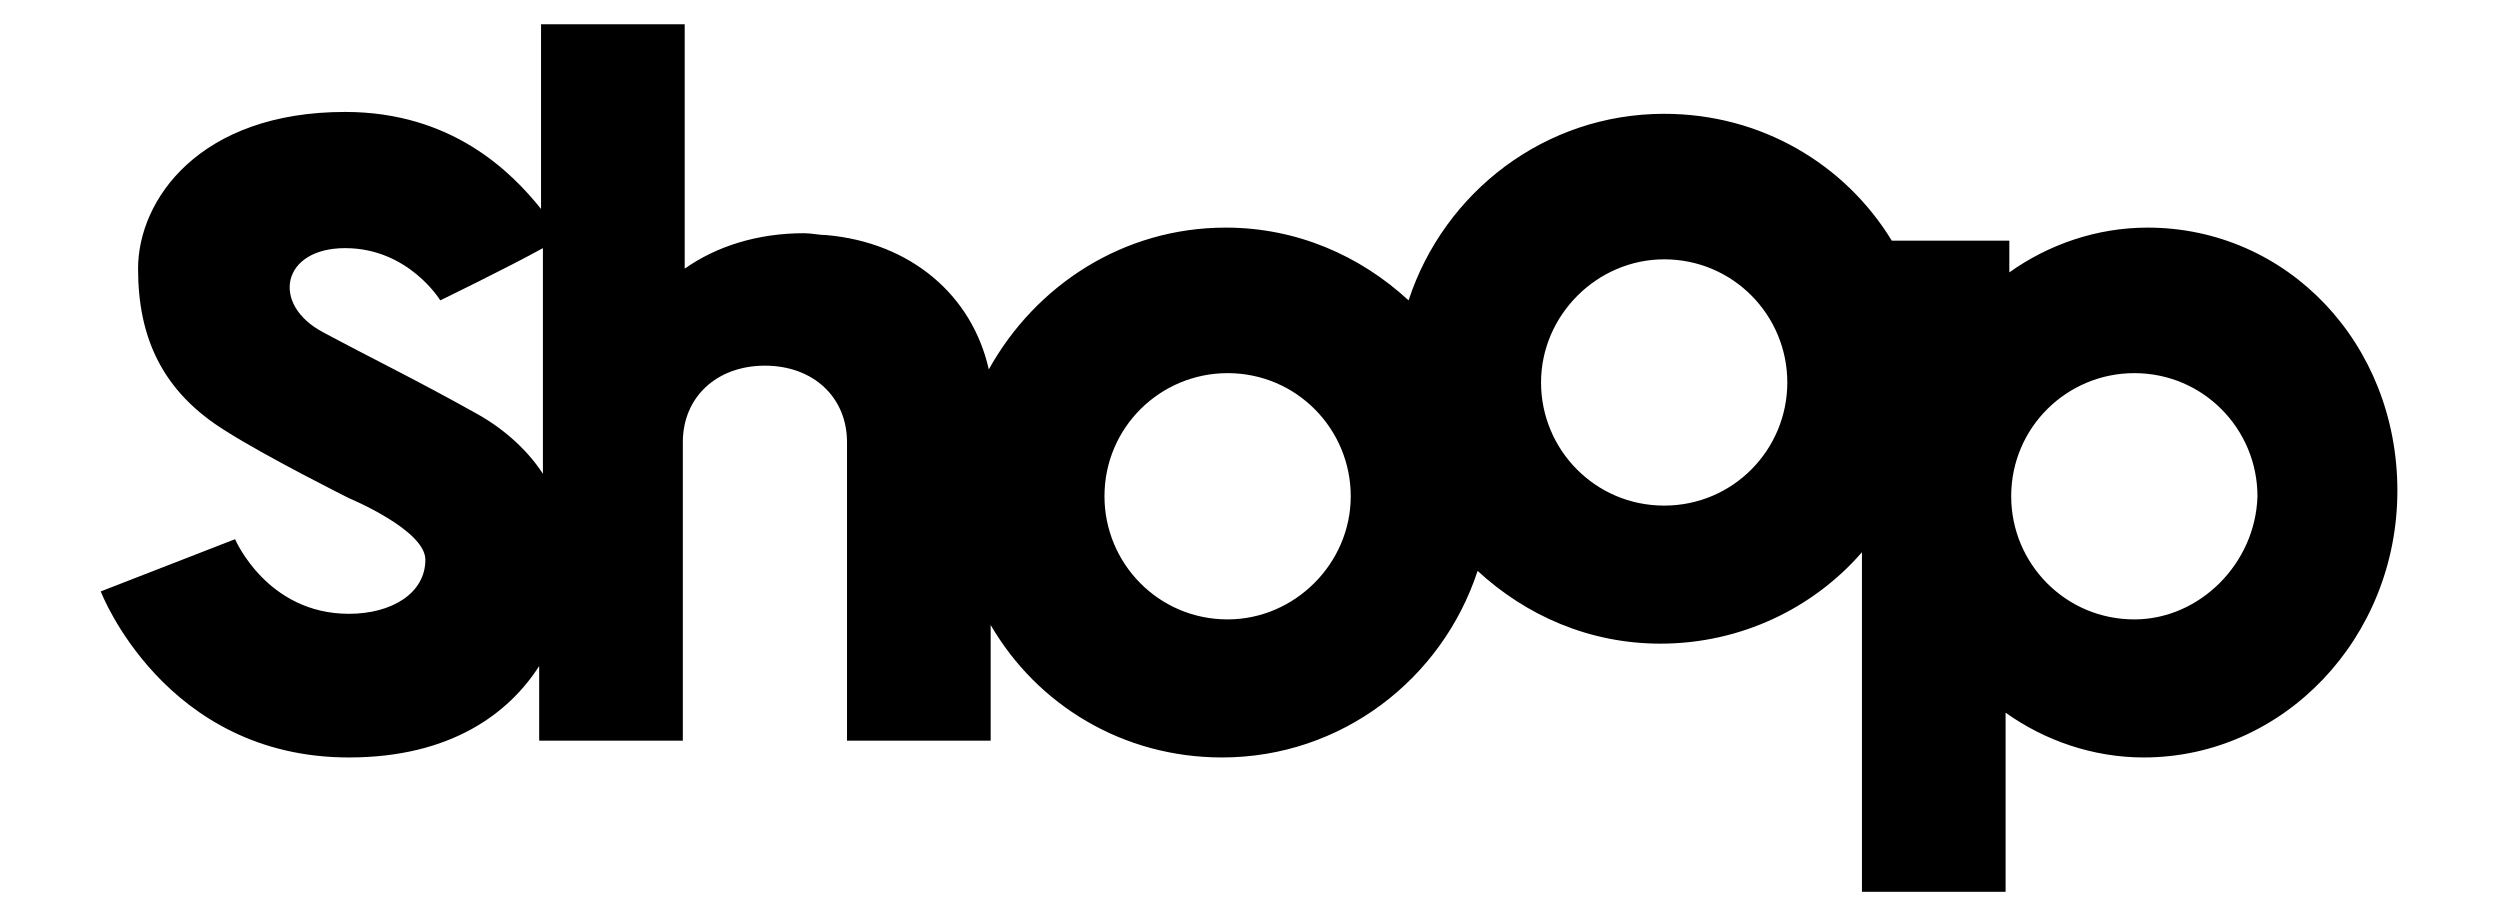 <svg viewBox="0 0 134 49" xmlns="http://www.w3.org/2000/svg" fit="" height="100%" width="100%" preserveAspectRatio="xMidYMid meet" focusable="false"><path d="M115.1 12.2c-2.7 0-5.3.9-7.4 2.4v-1.7h-6.3c-2.5-4.1-7-6.8-12.2-6.8-6.4 0-11.8 4.2-13.7 10-2.6-2.4-6-3.9-9.8-3.9-5.5 0-10.2 3.1-12.7 7.6-.9-4-4.2-6.8-8.7-7.2-.4 0-.8-.1-1.2-.1-2.5 0-4.7.7-6.4 1.9V1.3H29v9.9C27.4 9.2 24.2 6 18.5 6c-7.8 0-11.1 4.7-11.1 8.4s1.3 6.6 4.7 8.7c2.2 1.4 6.6 3.6 6.6 3.6s4.1 1.7 4.1 3.3c0 1.8-1.8 2.9-4.1 2.9-4.4 0-6.1-4-6.1-4l-7.2 2.8s3.4 8.9 13.3 8.9c5.5 0 8.6-2.4 10.2-4.9v4h7.7v-16c0-2.4 1.8-4.1 4.4-4.1s4.4 1.7 4.4 4.1v16h7.7v-6.2c2.5 4.3 7.1 7.1 12.4 7.1 6.4 0 11.8-4.2 13.7-10 2.6 2.4 6 3.9 9.8 3.9 4.3 0 8.2-1.9 10.8-4.9v18.2h7.7v-9.6c2.1 1.5 4.7 2.4 7.4 2.4 7.5 0 13.6-6.4 13.6-14.3s-5.9-14.1-13.4-14.1zm-89.5 10c-3.4-1.9-5.5-2.9-8.3-4.4s-2.2-4.5 1.2-4.5 5.1 2.8 5.1 2.8 3.7-1.8 5.5-2.8v12.1c-.7-1.1-1.9-2.3-3.5-3.2zm40.2 11c-3.7 0-6.6-3-6.6-6.6 0-3.7 3-6.6 6.6-6.6 3.7 0 6.6 3 6.6 6.6s-3 6.6-6.6 6.6zm23.4-6.1c-3.7 0-6.6-3-6.6-6.6s3-6.6 6.6-6.6c3.7 0 6.6 3 6.6 6.6s-2.9 6.6-6.6 6.6zm25.2 6.1c-3.7 0-6.6-3-6.6-6.6 0-3.7 3-6.6 6.6-6.6 3.7 0 6.6 3 6.6 6.6-.1 3.6-3.1 6.6-6.6 6.6z" fill="currentColor"></path></svg>